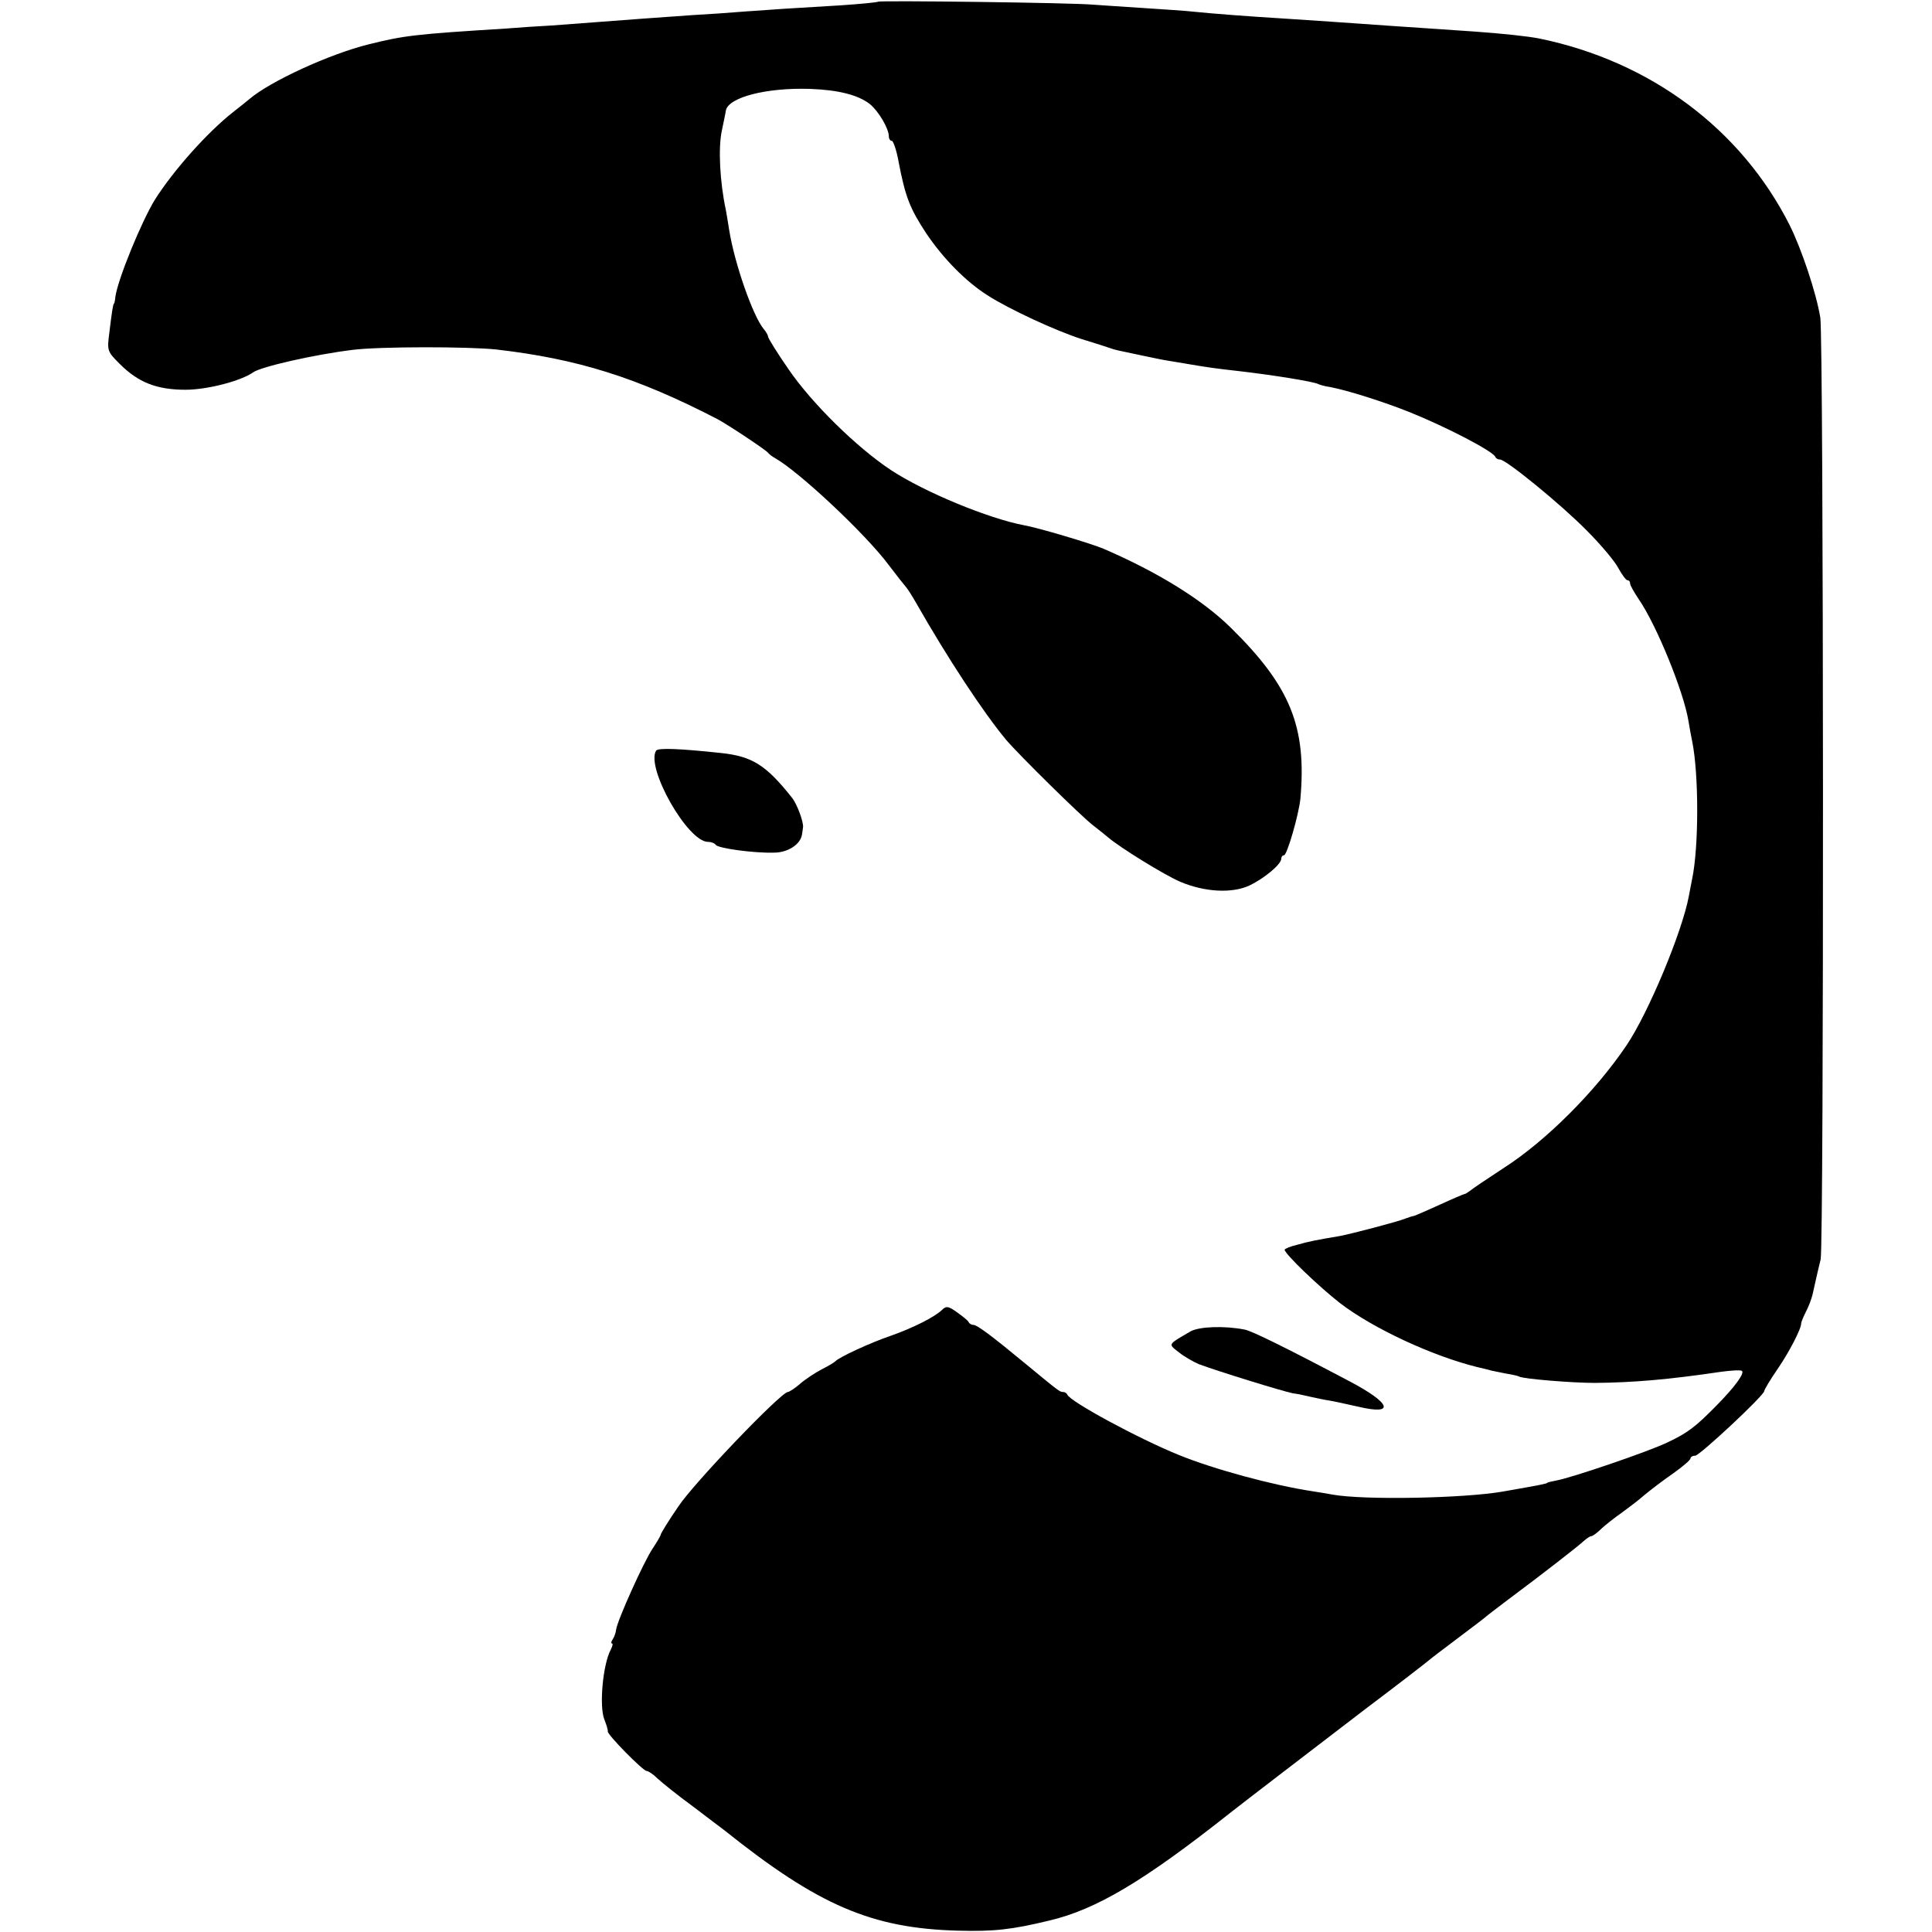 <?xml version="1.0" standalone="no"?>
<!DOCTYPE svg PUBLIC "-//W3C//DTD SVG 20010904//EN"
 "http://www.w3.org/TR/2001/REC-SVG-20010904/DTD/svg10.dtd">
<svg version="1.0" xmlns="http://www.w3.org/2000/svg"
 width="576pt" height="576pt" viewBox="0 0 576 576"
 preserveAspectRatio="xMidYMid meet">
<g transform="translate(0,576) scale(0.1,-0.1)"
fill="#000000" stroke="none">
<path d="M2618 5755 c-2 -2 -53 -7 -113 -11 -168 -10 -183 -11 -280 -18 -49
-4 -121 -9 -160 -11 -87 -6 -170 -12 -420 -31 -38 -2 -99 -6 -135 -9 -274 -17
-305 -21 -410 -47 -118 -29 -295 -111 -356 -163 -6 -5 -28 -23 -50 -40 -77
-61 -176 -172 -232 -260 -40 -65 -111 -238 -118 -290 -1 -11 -3 -20 -4 -20 -3
0 -7 -29 -14 -87 -7 -54 -6 -56 31 -93 55 -55 110 -77 196 -77 65 0 165 26
202 52 24 17 183 53 297 67 80 10 343 10 428 1 242 -28 418 -83 658 -207 32
-17 145 -92 152 -101 3 -4 12 -11 21 -16 71 -40 270 -226 339 -319 25 -33 48
-62 51 -65 3 -3 17 -24 30 -47 94 -165 200 -326 268 -408 40 -47 223 -227 259
-255 18 -14 38 -30 45 -36 36 -31 169 -113 216 -133 73 -31 155 -35 206 -11
44 21 95 63 95 80 0 5 3 10 8 10 9 0 44 120 49 169 19 214 -30 335 -207 509
-85 84 -218 166 -380 236 -38 16 -196 63 -237 70 -106 20 -297 99 -396 164
-103 68 -237 200 -306 301 -34 49 -61 93 -61 97 0 4 -6 15 -13 23 -32 38 -87
195 -103 295 -3 21 -8 48 -10 60 -18 84 -23 185 -12 236 5 25 11 52 12 60 7
40 121 69 250 65 85 -3 144 -18 179 -45 26 -21 57 -73 57 -97 0 -7 4 -13 9
-13 4 0 14 -28 20 -62 20 -105 34 -140 82 -213 51 -76 119 -145 184 -186 64
-41 202 -105 280 -130 39 -12 77 -24 85 -27 17 -6 15 -5 95 -22 33 -7 67 -14
75 -15 8 -1 35 -6 60 -10 64 -11 88 -14 150 -21 105 -12 228 -32 240 -39 4 -2
20 -7 36 -9 52 -10 157 -43 237 -75 107 -43 248 -116 255 -133 2 -5 8 -8 14
-8 18 0 181 -133 258 -211 42 -42 85 -93 95 -113 11 -20 23 -36 27 -36 5 0 8
-4 8 -10 0 -5 12 -26 26 -47 53 -77 134 -276 148 -363 3 -19 8 -46 11 -60 20
-98 20 -314 0 -410 -3 -14 -7 -37 -10 -52 -20 -107 -121 -349 -186 -445 -93
-138 -241 -285 -364 -364 -49 -32 -95 -63 -102 -69 -7 -5 -14 -10 -17 -10 -2
0 -35 -14 -72 -31 -37 -17 -72 -32 -78 -34 -6 -1 -18 -5 -26 -8 -21 -9 -159
-45 -195 -52 -71 -12 -92 -16 -127 -26 -21 -5 -38 -12 -38 -15 0 -12 102 -110
165 -159 99 -76 276 -158 410 -191 17 -4 35 -8 40 -10 6 -1 25 -5 44 -9 19 -3
37 -7 40 -9 11 -7 157 -19 226 -19 115 1 220 10 375 33 30 4 58 6 63 3 10 -6
-21 -48 -75 -103 -63 -64 -86 -82 -148 -111 -56 -27 -285 -105 -330 -113 -14
-3 -26 -5 -27 -7 -5 -3 -13 -5 -133 -26 -115 -20 -412 -26 -507 -9 -18 3 -45
8 -60 10 -119 18 -295 66 -398 108 -121 49 -324 159 -333 180 -2 5 -8 8 -13 8
-9 0 -11 1 -109 82 -104 86 -147 118 -158 118 -6 0 -12 4 -14 8 -1 4 -17 17
-34 29 -26 19 -33 20 -45 8 -23 -22 -87 -54 -152 -77 -62 -21 -157 -65 -167
-77 -3 -3 -21 -14 -41 -24 -19 -10 -48 -29 -64 -43 -15 -13 -32 -24 -36 -24
-20 0 -281 -272 -327 -342 -29 -42 -52 -80 -52 -83 0 -3 -11 -22 -25 -43 -26
-39 -104 -212 -108 -240 -1 -10 -6 -23 -10 -29 -5 -7 -6 -13 -2 -13 3 0 1 -8
-4 -18 -24 -45 -35 -170 -19 -209 6 -15 11 -31 10 -35 -2 -9 105 -118 116
-118 5 0 20 -10 33 -23 13 -12 60 -50 104 -82 43 -33 86 -65 95 -72 280 -224
439 -292 695 -299 108 -3 161 3 273 30 140 33 282 117 542 323 38 30 234 180
401 308 101 76 186 142 189 145 3 3 41 32 85 65 44 33 82 62 85 65 3 3 32 25
65 50 106 79 210 160 226 175 9 8 19 15 23 15 4 0 18 10 31 23 13 12 40 33 60
47 19 14 50 37 68 53 18 15 56 44 85 64 28 20 52 40 52 45 0 4 6 8 14 8 13 0
206 180 206 193 0 4 18 34 40 66 35 51 71 121 70 136 0 3 6 18 14 34 8 15 17
39 20 52 3 13 8 35 11 49 3 14 9 39 13 55 10 42 9 2749 -1 2808 -12 74 -56
205 -92 277 -145 286 -415 487 -745 555 -35 7 -111 15 -195 21 -191 13 -340
23 -422 29 -40 3 -108 7 -150 10 -98 6 -205 14 -263 20 -25 3 -92 7 -150 11
-58 4 -125 8 -150 10 -61 6 -637 13 -642 9z"/>
<path d="M1956 3522 c-31 -51 94 -272 155 -272 10 0 20 -4 23 -9 7 -10 114
-25 174 -23 41 0 79 25 83 54 1 4 2 14 3 21 3 14 -18 71 -33 89 -77 97 -118
123 -211 133 -122 13 -188 16 -194 7z"/>
<path d="M3550 1791 c-70 -41 -68 -37 -35 -63 16 -13 43 -28 59 -35 56 -21
250 -81 281 -87 17 -2 41 -8 55 -11 14 -3 36 -8 50 -10 14 -2 54 -11 90 -19
110 -26 98 10 -25 75 -195 103 -293 151 -314 155 -61 12 -135 9 -161 -5z"/>
</g>
</svg>
